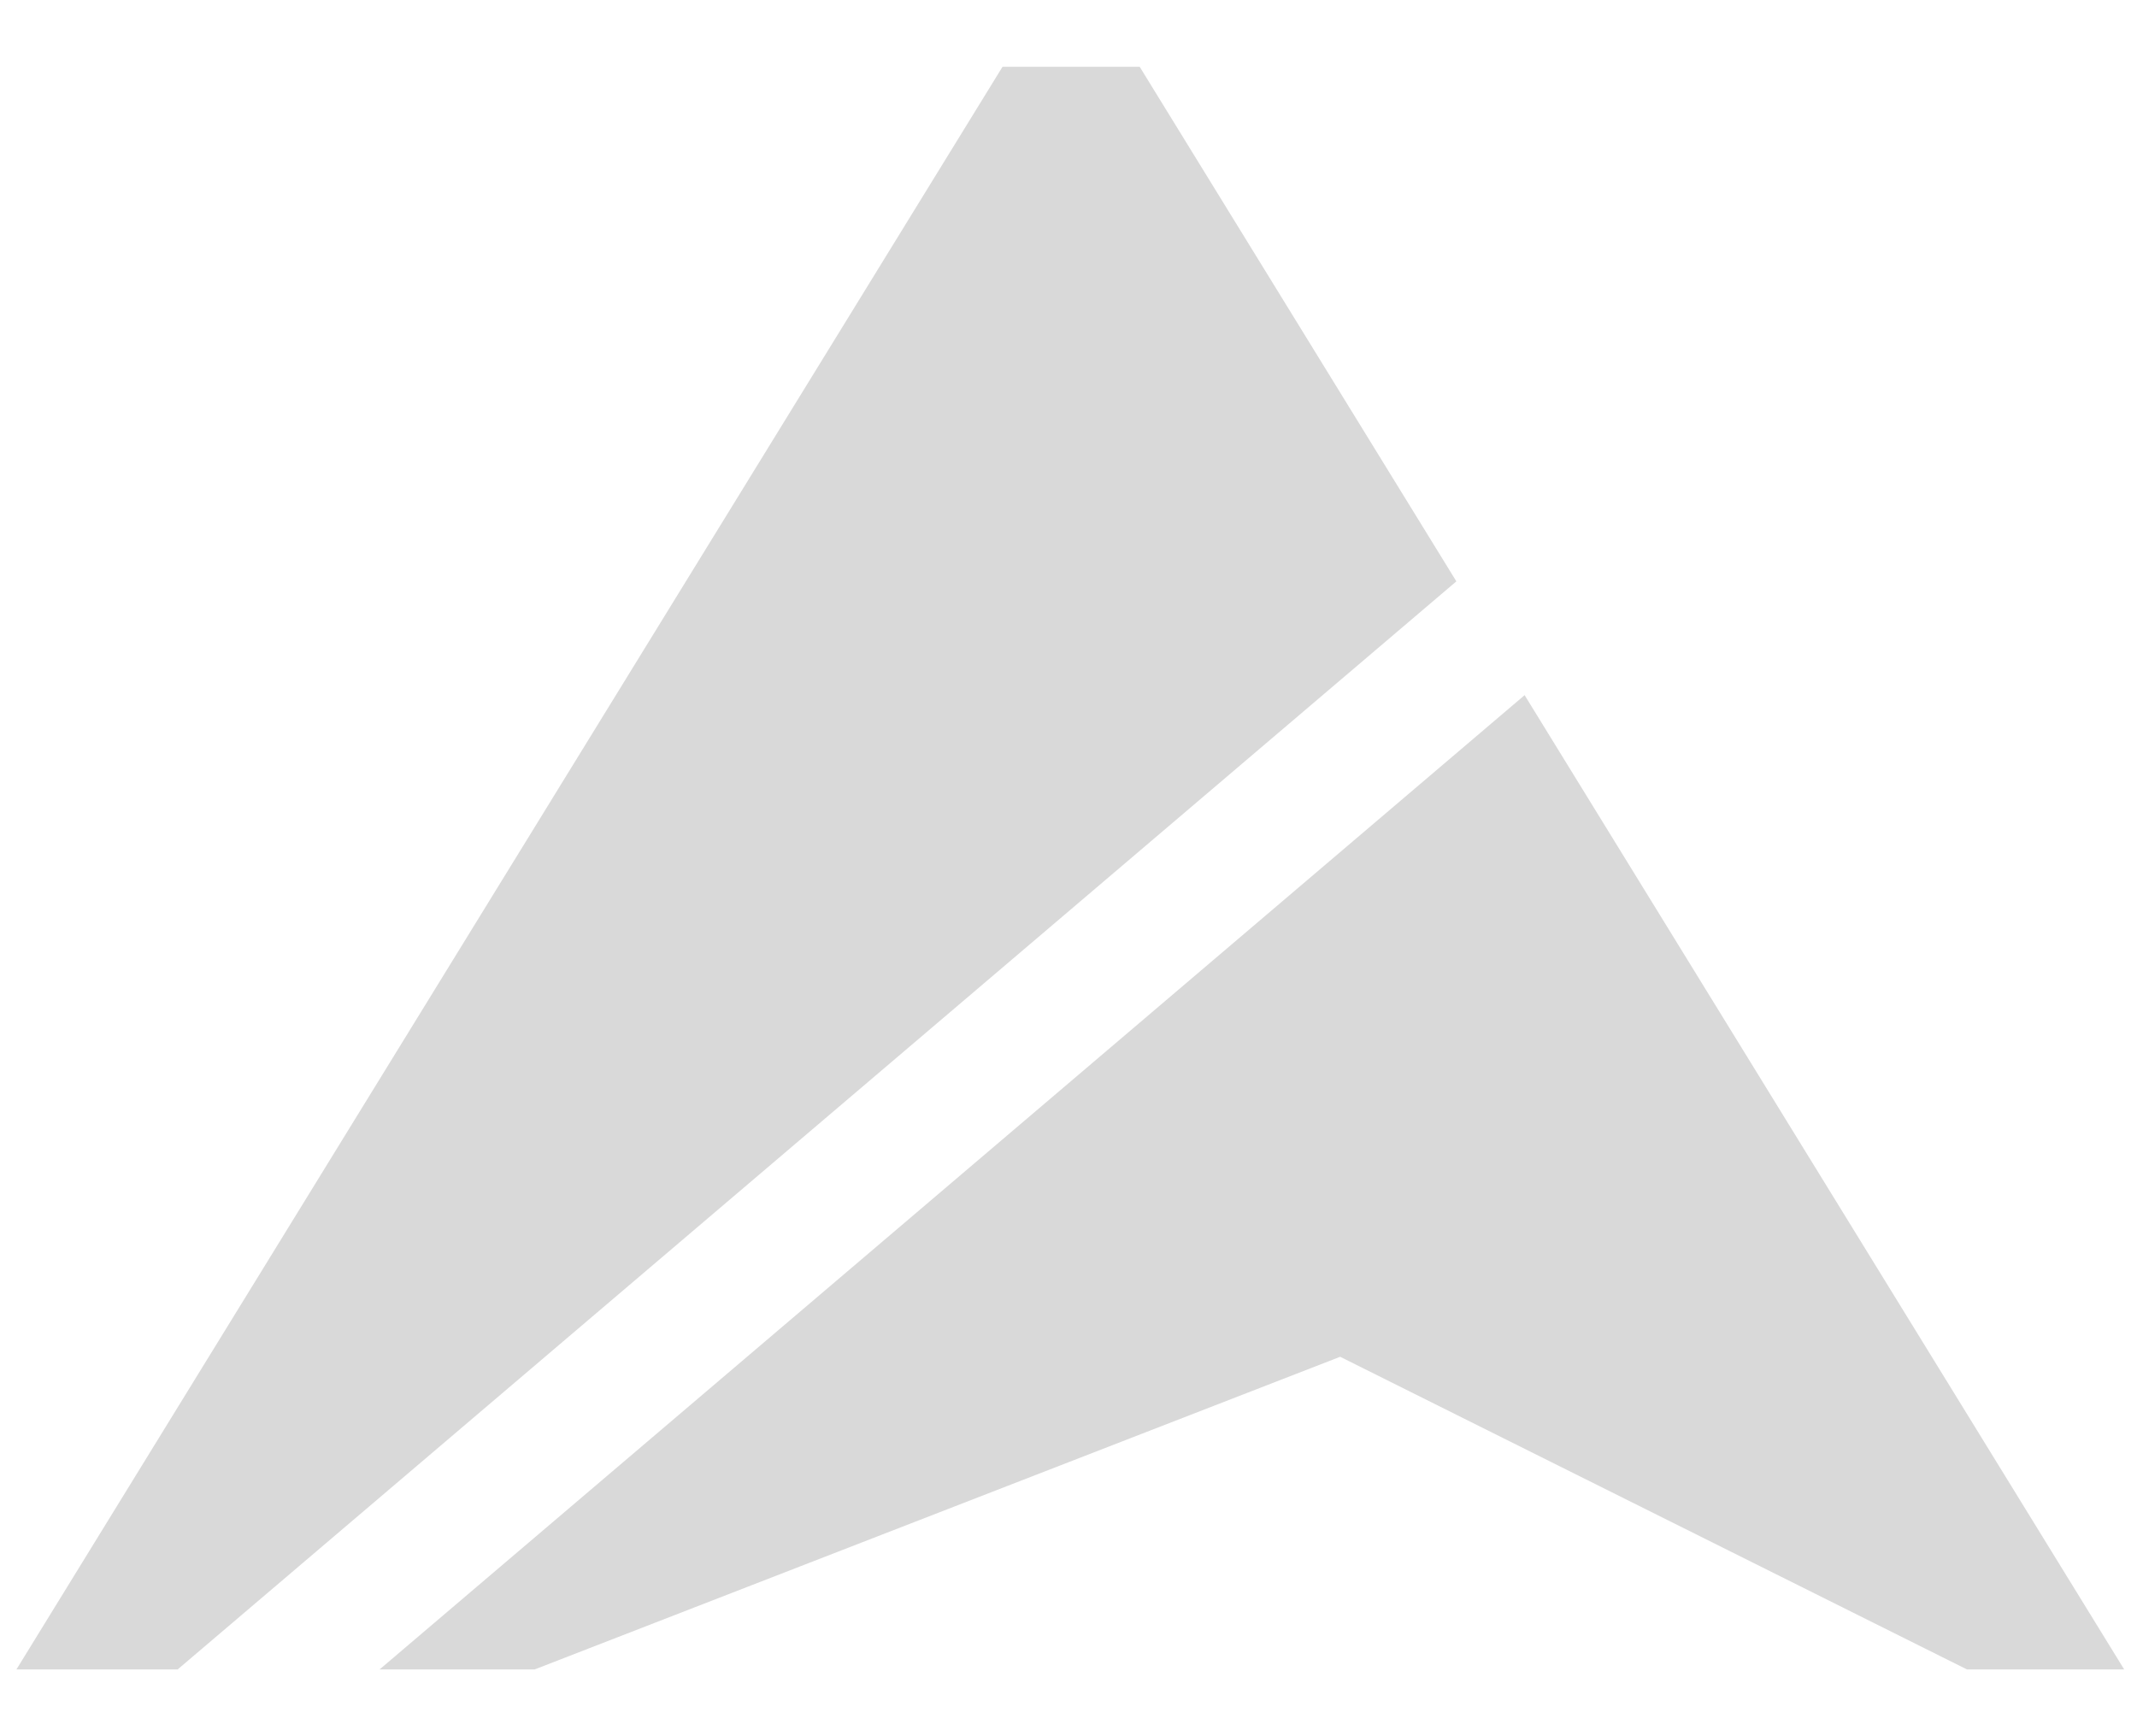 <?xml version="1.0" encoding="UTF-8"?> <svg xmlns="http://www.w3.org/2000/svg" width="16" height="13" viewBox="0 0 16 13" fill="none"><path d="M2.842 12.5H4.003L10.034 10.159L14.727 12.5H15.904L11.415 5.205L2.842 12.5Z" fill="#D9D9D9"></path><path d="M7.506 0.5L0.123 12.5H1.33L10.904 4.353L8.533 0.5H7.506Z" fill="#D9D9D9"></path></svg> 